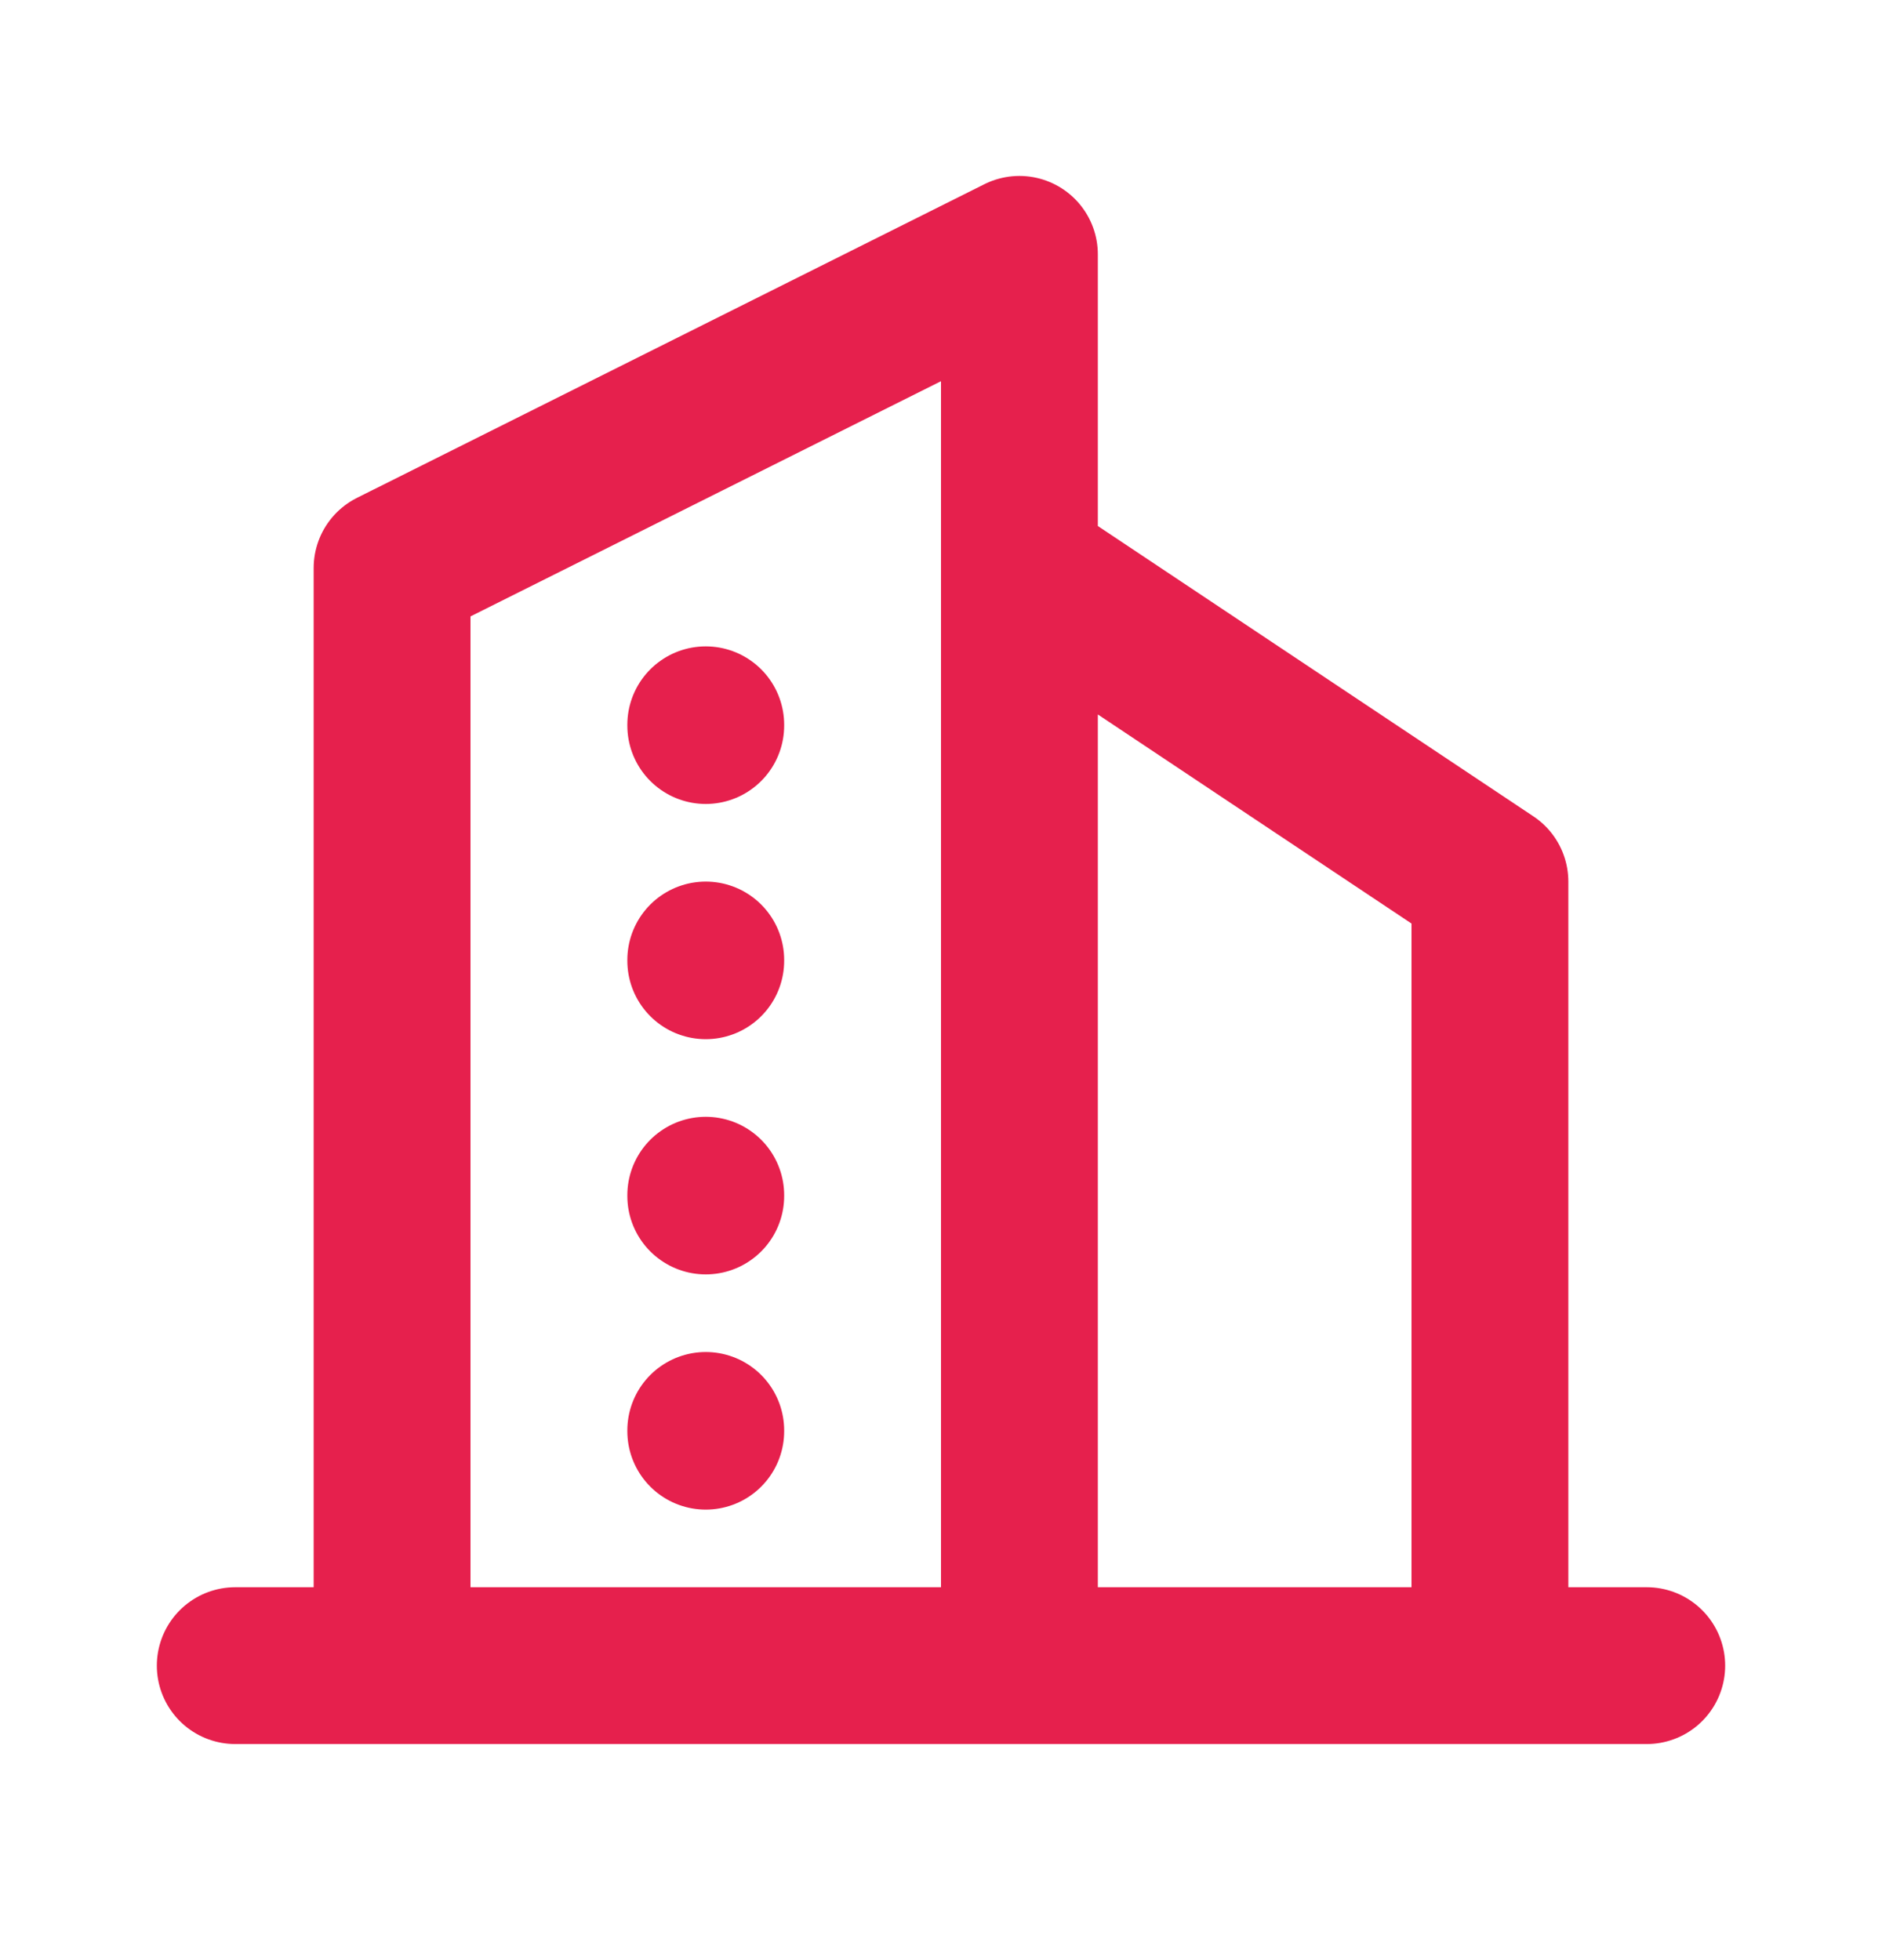 <svg width="24" height="25" viewBox="0 0 24 25" fill="none" xmlns="http://www.w3.org/2000/svg">
<path d="M3 21.244H21M5 21.244V7.244L13 3.244V21.244M19 21.244V11.244L13 7.244M9 9.244V9.254M9 12.244V12.254M9 15.244V15.254M9 18.244V18.254" stroke="#E6204D" stroke-width="2" stroke-linecap="round" stroke-linejoin="round"/>
</svg>

